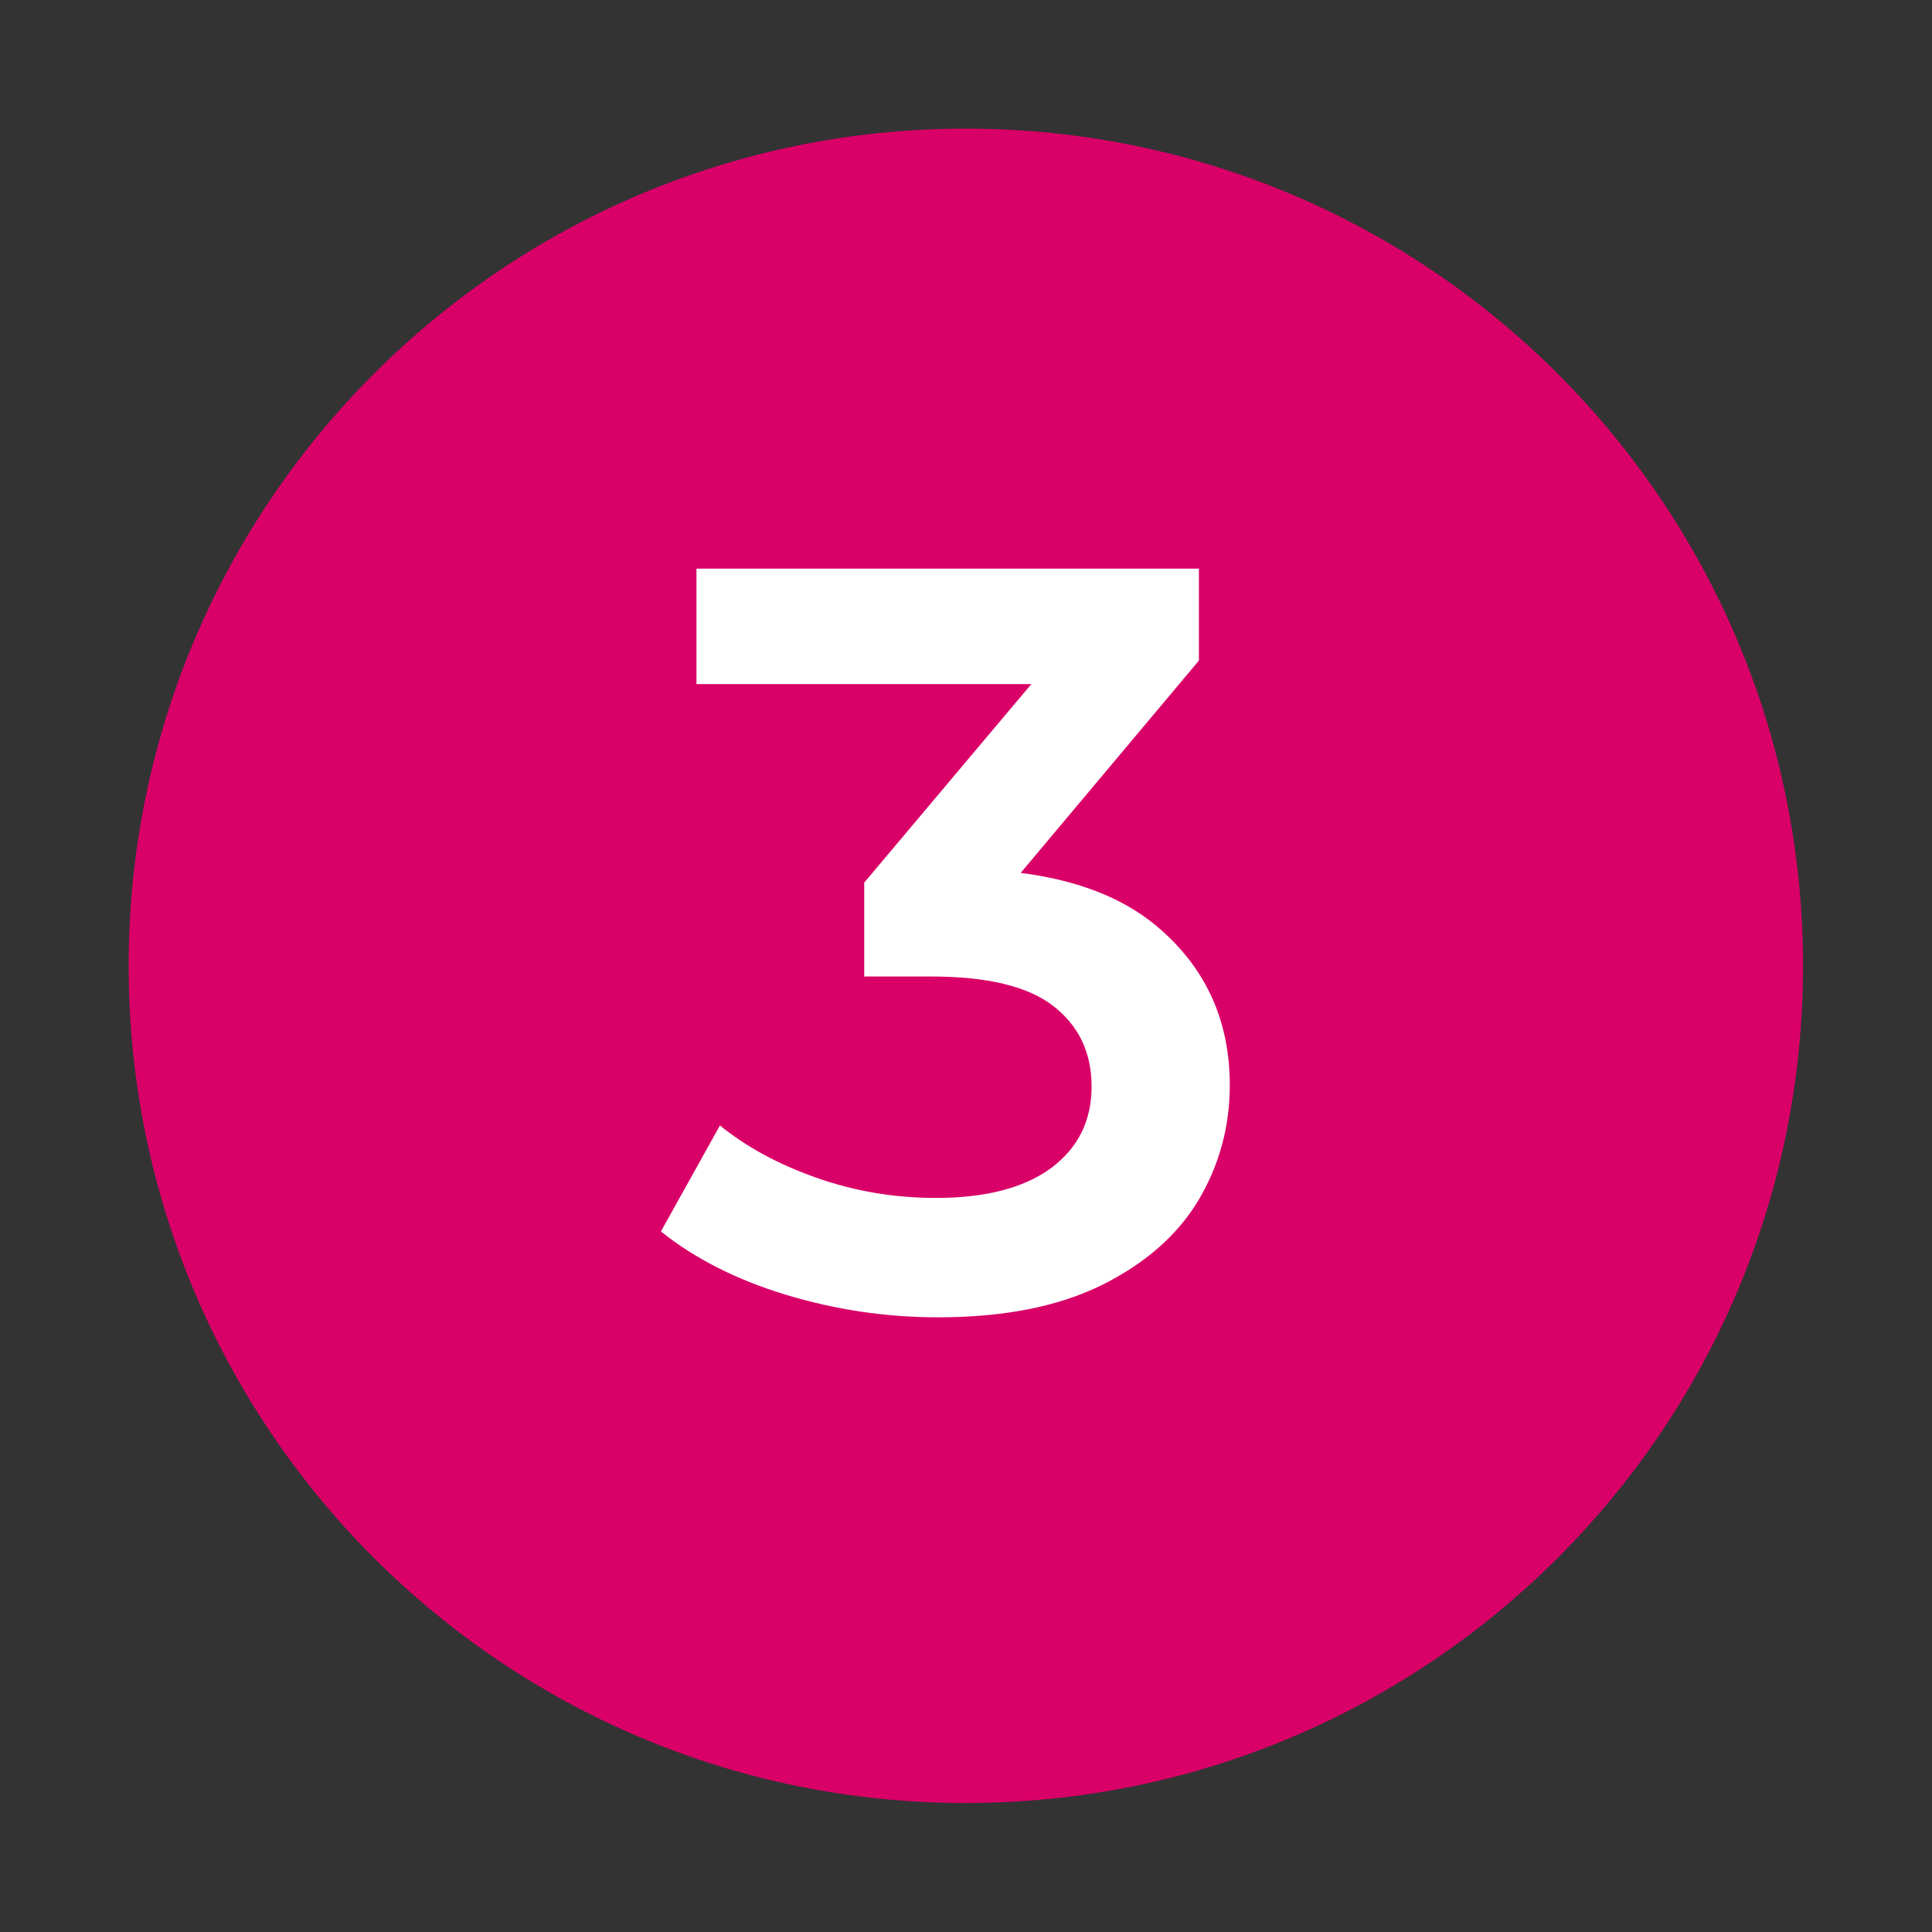 <?xml version="1.0" encoding="UTF-8"?> <svg xmlns="http://www.w3.org/2000/svg" xmlns:xlink="http://www.w3.org/1999/xlink" width="60" zoomAndPan="magnify" viewBox="0 0 45 45" height="60" preserveAspectRatio="xMidYMid meet" version="1.0"><rect x="0" y="0" width="45" height="45" fill="#333333" stroke="none"/><defs><g></g><clipPath id="id1"><path d="M 2.996 2.996 L 41.996 2.996 L 41.996 41.996 L 2.996 41.996 Z M 2.996 2.996 " clip-rule="nonzero"></path></clipPath></defs><g clip-path="url(#id1)"><path fill="#d90068" d="M 22.496 2.996 C 11.727 2.996 2.996 11.727 2.996 22.496 C 2.996 33.266 11.727 41.996 22.496 41.996 C 33.266 41.996 41.996 33.266 41.996 22.496 C 41.996 11.727 33.266 2.996 22.496 2.996 " fill-opacity="1" fill-rule="nonzero"></path></g><g fill="#ffffff" fill-opacity="1"><g transform="translate(15.363, 30.433)"><g><path d="M 6.484 0.25 C 5.266 0.25 4.078 0.07 2.922 -0.281 C 1.773 -0.633 0.812 -1.125 0.031 -1.75 L 1.406 -4.219 C 2.02 -3.719 2.77 -3.312 3.656 -3 C 4.539 -2.688 5.469 -2.531 6.438 -2.531 C 7.582 -2.531 8.473 -2.758 9.109 -3.219 C 9.742 -3.688 10.062 -4.32 10.062 -5.125 C 10.062 -5.914 9.766 -6.539 9.172 -7 C 8.586 -7.457 7.641 -7.688 6.328 -7.688 L 4.766 -7.688 L 4.766 -9.875 L 9.672 -15.703 L 10.094 -14.5 L 0.859 -14.5 L 0.859 -17.188 L 12.562 -17.188 L 12.562 -15.047 L 7.656 -9.203 L 5.984 -10.188 L 6.953 -10.188 C 9.055 -10.188 10.633 -9.711 11.688 -8.766 C 12.75 -7.828 13.281 -6.625 13.281 -5.156 C 13.281 -4.188 13.035 -3.289 12.547 -2.469 C 12.055 -1.656 11.305 -1 10.297 -0.5 C 9.285 0 8.016 0.25 6.484 0.25 Z M 6.484 0.25 "></path></g></g></g></svg> 